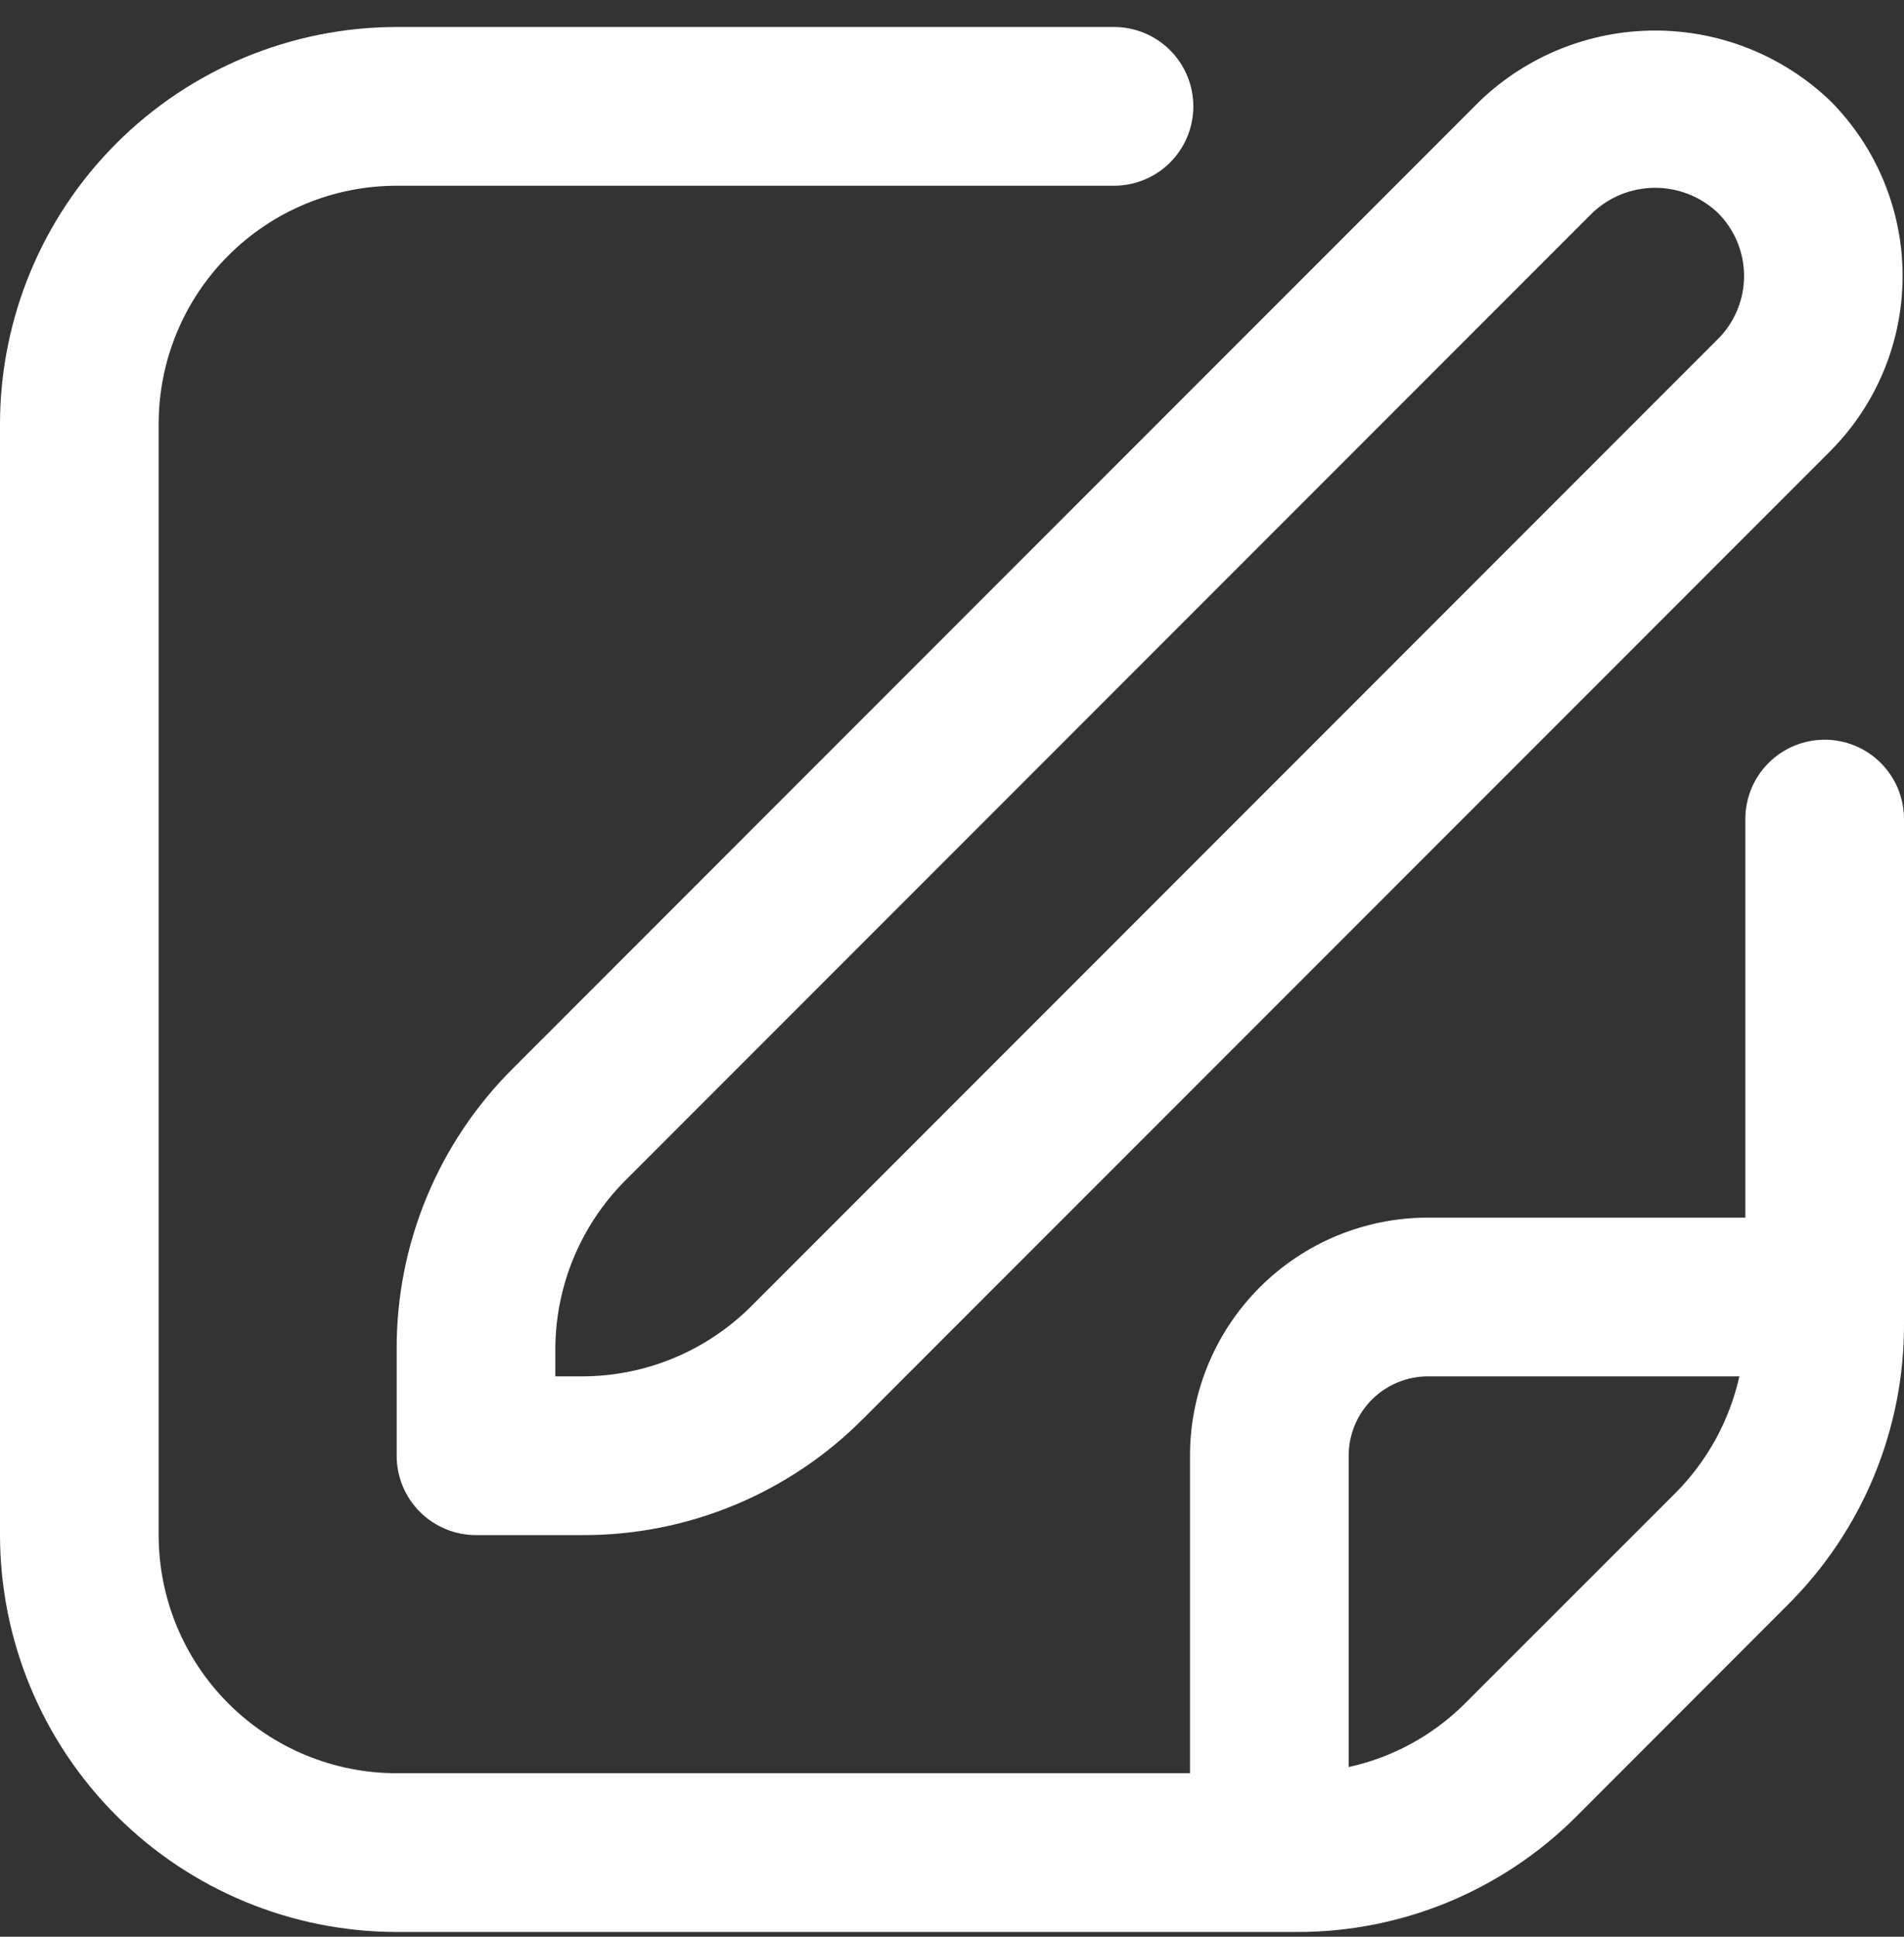 <?xml version="1.0" encoding="UTF-8"?> <svg xmlns="http://www.w3.org/2000/svg" width="60" height="61" viewBox="0 0 60 61" fill="none"><rect x="0" y="0" width="60" height="61" fill="#333333" stroke="none"/><path d="M46.64 3.175L16.16 33.655C14.996 34.813 14.073 36.19 13.445 37.707C12.816 39.224 12.495 40.851 12.5 42.492V45.85C12.5 46.513 12.763 47.149 13.232 47.618C13.701 48.087 14.337 48.35 15 48.35H18.358C20 48.355 21.626 48.034 23.143 47.405C24.66 46.777 26.037 45.854 27.195 44.69L57.675 14.21C59.136 12.745 59.956 10.761 59.956 8.693C59.956 6.624 59.136 4.64 57.675 3.175C56.189 1.755 54.213 0.962 52.158 0.962C50.102 0.962 48.126 1.755 46.64 3.175ZM54.14 10.675L23.66 41.155C22.25 42.556 20.345 43.345 18.358 43.35H17.5V42.492C17.505 40.505 18.294 38.6 19.695 37.19L50.175 6.71C50.709 6.2 51.419 5.915 52.158 5.915C52.896 5.915 53.606 6.2 54.14 6.71C54.665 7.236 54.96 7.949 54.96 8.693C54.96 9.436 54.665 10.149 54.14 10.675Z" fill="white"></path><path d="M57.5 23.298C56.837 23.298 56.201 23.561 55.732 24.03C55.263 24.499 55 25.135 55 25.798V38.35H45C43.011 38.35 41.103 39.14 39.697 40.547C38.29 41.953 37.5 43.861 37.5 45.85V55.85H12.5C10.511 55.85 8.603 55.06 7.197 53.653C5.79 52.247 5 50.339 5 48.35V13.35C5 11.361 5.79 9.453 7.197 8.047C8.603 6.64 10.511 5.85 12.5 5.85H35.105C35.768 5.85 36.404 5.587 36.873 5.118C37.342 4.649 37.605 4.013 37.605 3.35C37.605 2.687 37.342 2.051 36.873 1.582C36.404 1.113 35.768 0.85 35.105 0.85L12.5 0.85C9.186 0.854 6.009 2.172 3.666 4.516C1.322 6.859 0.004 10.036 0 13.35L0 48.35C0.004 51.664 1.322 54.841 3.666 57.185C6.009 59.528 9.186 60.846 12.5 60.85H40.858C42.5 60.855 44.127 60.534 45.644 59.906C47.161 59.277 48.539 58.354 49.697 57.19L56.337 50.545C57.502 49.387 58.425 48.01 59.054 46.493C59.682 44.976 60.004 43.35 60 41.708V25.798C60 25.135 59.737 24.499 59.268 24.03C58.799 23.561 58.163 23.298 57.5 23.298ZM46.163 53.655C45.157 54.658 43.887 55.352 42.5 55.655V45.85C42.5 45.187 42.763 44.551 43.232 44.082C43.701 43.614 44.337 43.35 45 43.35H54.812C54.503 44.734 53.81 46.002 52.812 47.01L46.163 53.655Z" fill="white"></path></svg> 